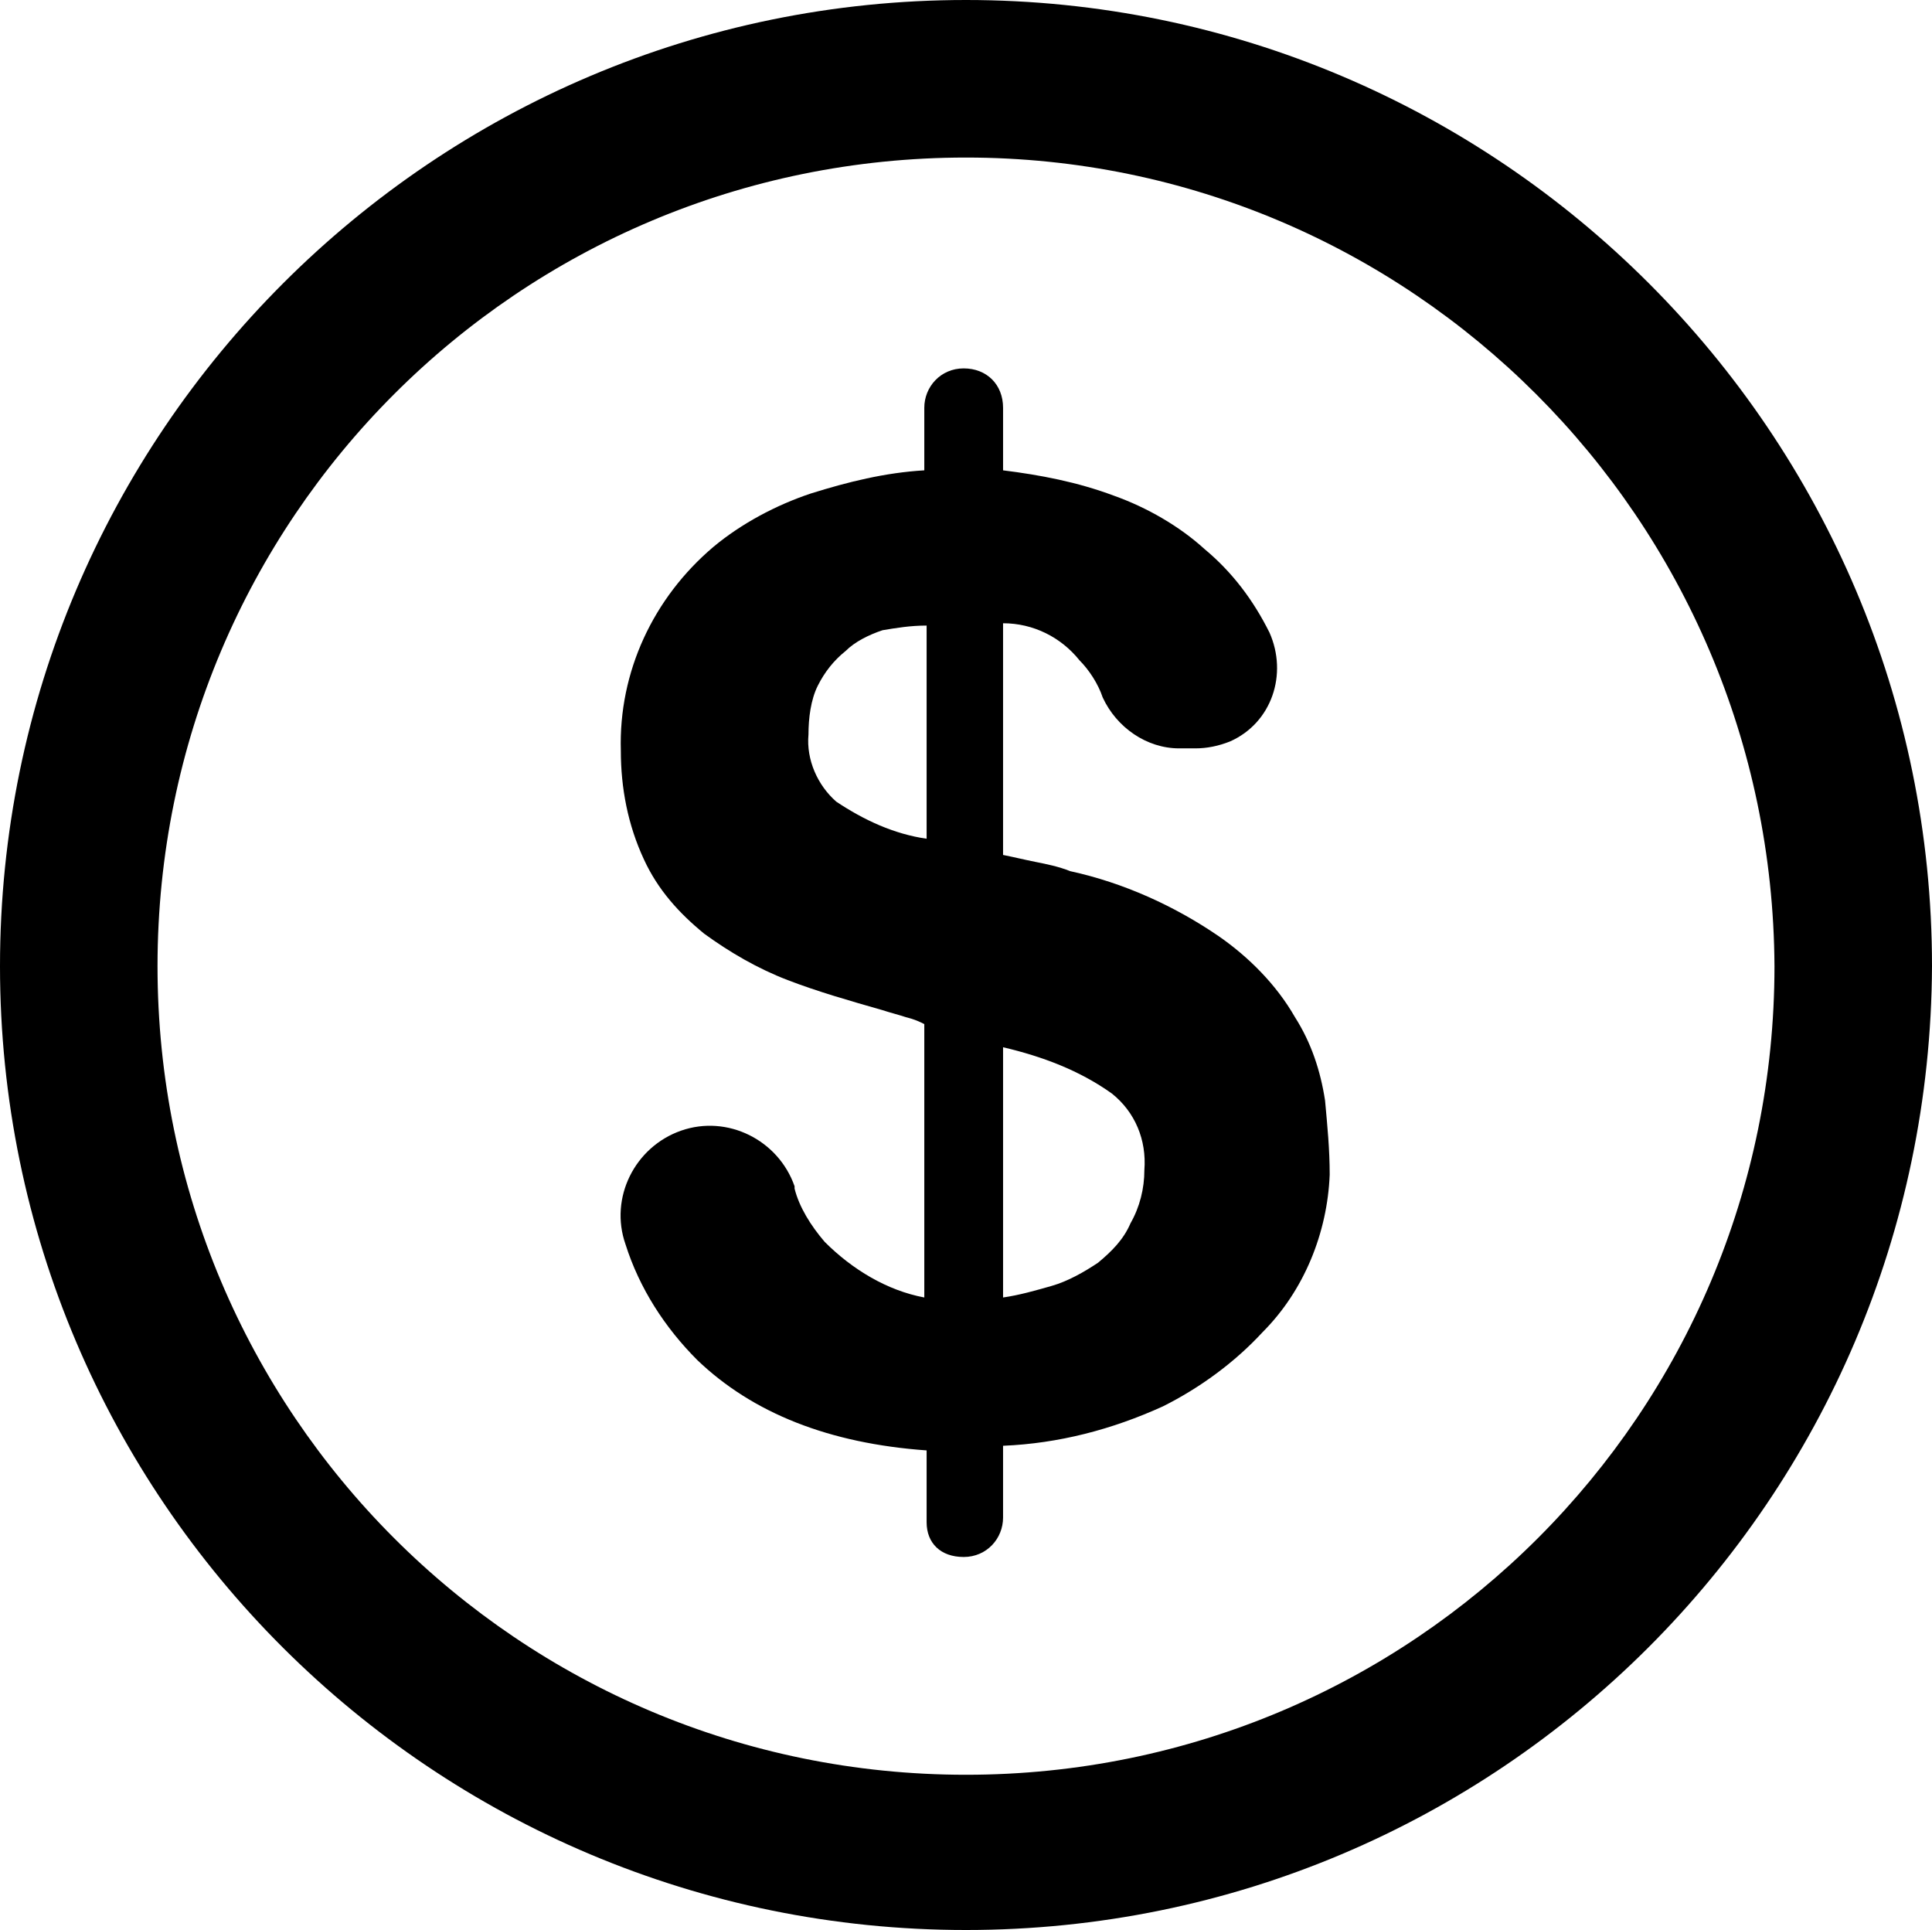 <?xml version="1.0" encoding="utf-8"?>
<!-- Generator: Adobe Illustrator 27.4.0, SVG Export Plug-In . SVG Version: 6.00 Build 0)  -->
<svg version="1.1" id="Layer_1" xmlns="http://www.w3.org/2000/svg" xmlns:xlink="http://www.w3.org/1999/xlink" x="0px" y="0px"
	 viewBox="0 0 83.4 83.3" style="enable-background:new 0 0 83.4 83.3;" xml:space="preserve">
<style type="text/css">
	.st0{clip-path:url(#SVGID_00000073721358223816581620000017485619158967607215_);}
</style>
<g>
	<defs>
		<rect id="SVGID_1_" x="0" y="0" width="83.4" height="83.4"/>
	</defs>
	<clipPath id="SVGID_00000010272795451406749040000000883372168376448681_">
		<use xlink:href="#SVGID_1_"  style="overflow:visible;"/>
	</clipPath>
	<g id="Group_1387" transform="translate(0)" style="clip-path:url(#SVGID_00000010272795451406749040000000883372168376448681_);">
		<path id="Path_702" d="M41.7,83.3C18.7,83.3,0,64.7,0,41.7S18.7,0,41.7,0s41.7,18.7,41.7,41.7C83.3,64.7,64.7,83.3,41.7,83.3
			 M41.7,6.8C22.4,6.8,6.8,22.4,6.8,41.7s15.6,34.9,34.9,34.9s34.9-15.6,34.9-34.9l0,0C76.5,22.4,60.9,6.8,41.7,6.8"/>
		<path id="Path_703" d="M35.6,53.6c1.2,1.2,2.7,2.1,4.3,2.4V44.2c-0.2-0.1-0.4-0.2-0.8-0.3c-0.3-0.1-0.7-0.2-1-0.3
			c-1.4-0.4-2.8-0.8-4.1-1.3c-1.3-0.5-2.5-1.2-3.6-2c-1.1-0.9-2-1.9-2.6-3.2c-0.7-1.5-1-3.1-1-4.7c-0.1-3.4,1.4-6.6,4-8.8
			c1.2-1,2.7-1.8,4.2-2.3c1.6-0.5,3.2-0.9,4.9-1v-2.7c0-0.9,0.7-1.7,1.7-1.7s1.7,0.7,1.7,1.7v2.7c1.6,0.2,3.2,0.5,4.8,1.1
			c1.4,0.5,2.8,1.3,3.9,2.3c1.2,1,2.1,2.2,2.8,3.6l0,0c0.8,1.8,0.1,3.9-1.7,4.7c-0.5,0.2-1,0.3-1.5,0.3h-0.7c-1.4,0-2.7-0.9-3.3-2.2
			c-0.2-0.6-0.6-1.2-1-1.6c-0.8-1-2-1.6-3.3-1.6v10c0.5,0.1,0.9,0.2,1.4,0.3c0.5,0.1,1,0.2,1.5,0.4c2.3,0.5,4.5,1.5,6.4,2.8
			c1.3,0.9,2.5,2.1,3.3,3.5c0.7,1.1,1.1,2.3,1.3,3.6c0.1,1.1,0.2,2.1,0.2,3.2c-0.1,2.5-1.1,5-2.9,6.8c-1.2,1.3-2.7,2.4-4.3,3.2
			c-2.2,1-4.5,1.6-6.9,1.7v3.1c0,0.9-0.7,1.7-1.7,1.7S40,66.6,40,65.7l0,0v-3.1c-4.2-0.3-7.5-1.6-9.9-3.9c-1.4-1.4-2.5-3.1-3.1-5
			c-0.7-2,0.4-4.2,2.4-4.9c2-0.7,4.2,0.4,4.9,2.4c0,0,0,0.1,0,0.1C34.5,52.1,35,52.9,35.6,53.6 M38.1,27.2c-0.6,0.2-1.2,0.5-1.6,0.9
			c-0.5,0.4-0.9,0.9-1.2,1.5c-0.3,0.6-0.4,1.4-0.4,2.1c-0.1,1.1,0.4,2.2,1.2,2.9c1.2,0.8,2.5,1.4,3.9,1.6V27
			C39.3,27,38.7,27.1,38.1,27.2 M45.4,55.5c0.7-0.2,1.4-0.6,2-1c0.6-0.5,1.1-1,1.4-1.7c0.4-0.7,0.6-1.5,0.6-2.3
			c0.1-1.3-0.4-2.5-1.4-3.3c-1.4-1-3-1.6-4.7-2V56C44,55.9,44.7,55.7,45.4,55.5"/>
	</g>
</g>
</svg>
